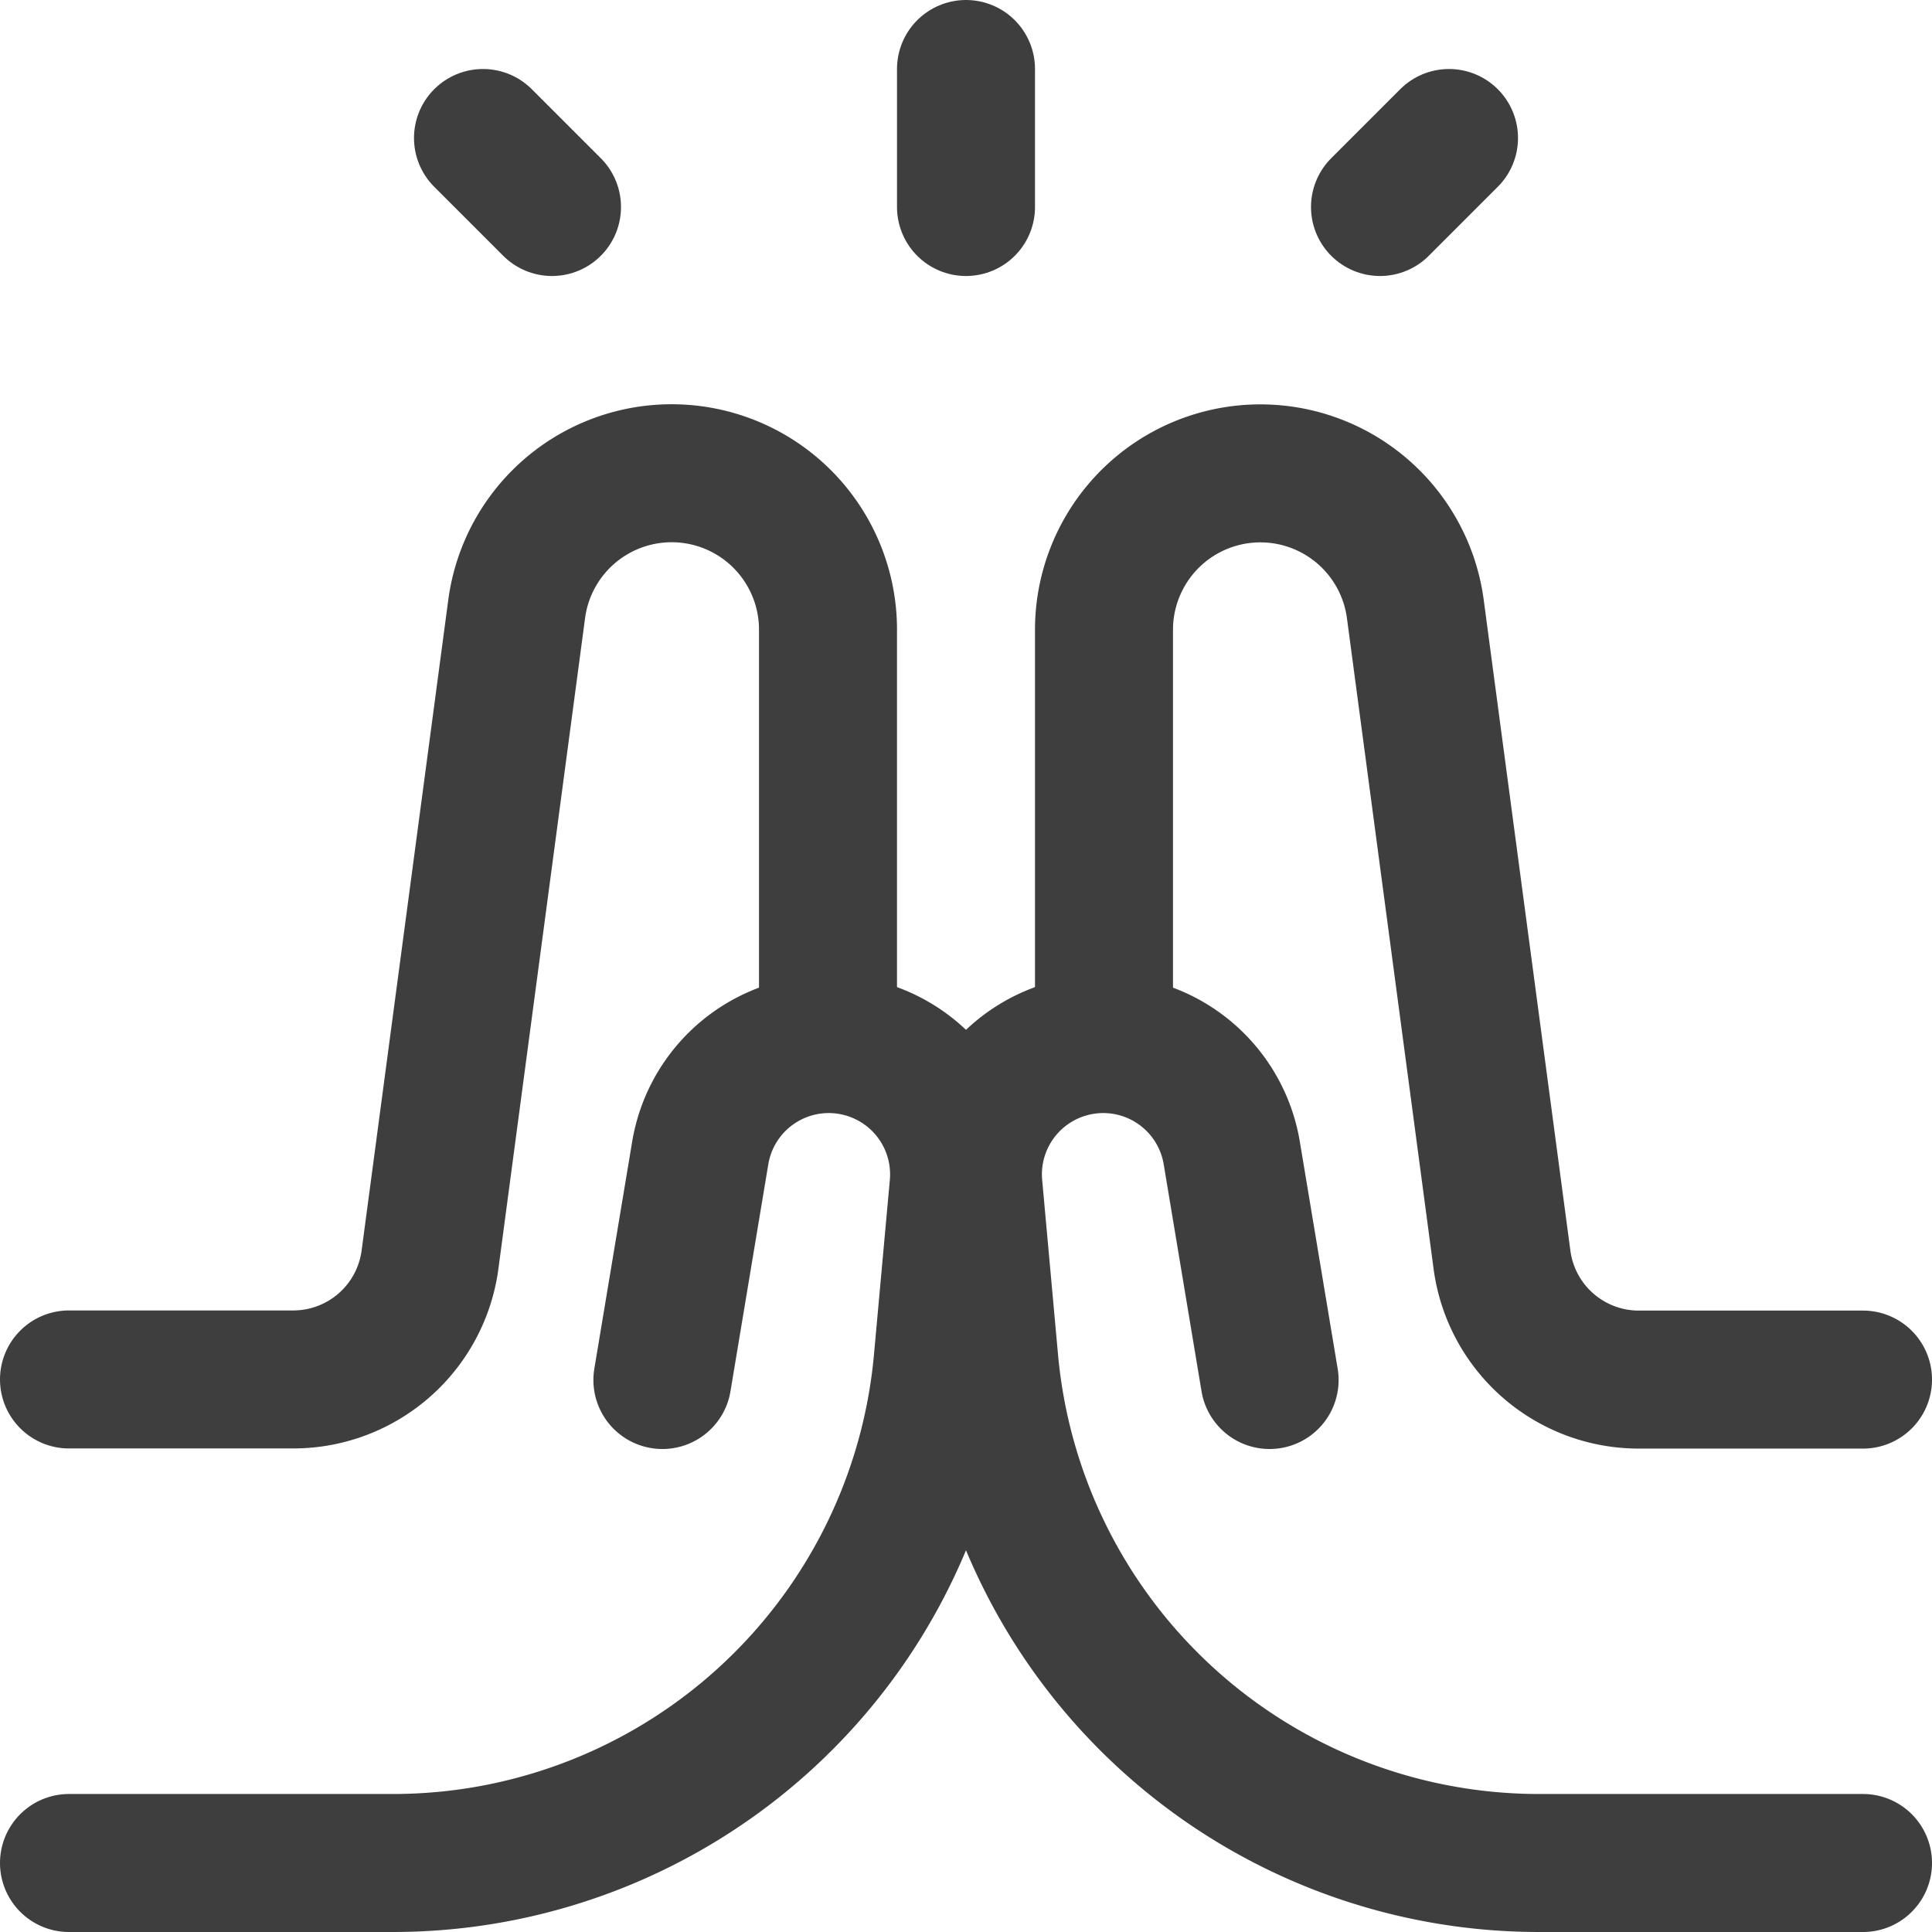 <svg xmlns="http://www.w3.org/2000/svg" fill="none" viewBox="0 0 14 14" height="48" width="48"><g id="praying-hand"><path id="Vector 2010" stroke="#3e3e3e" stroke-linecap="round" stroke-linejoin="round" d="M7 .5v1"></path><path id="Vector 2011" stroke="#3e3e3e" stroke-linecap="round" stroke-linejoin="round" d="m10 1.5.5-.5"></path><path id="Vector 2012" stroke="#3e3e3e" stroke-linecap="round" stroke-linejoin="round" d="M4 1.5 3.5 1"></path><path id="Vector 2014" stroke="#3e3e3e" stroke-linecap="round" stroke-linejoin="round" d="M13.5 13.5h-2.347a4 4 0 0 1-3.984-3.638l-.115-1.266a.944.944 0 0 1 .462-.9v0a.944.944 0 0 1 1.41.66L9.2 10"></path><path id="Vector 2015" stroke="#3e3e3e" stroke-linecap="round" stroke-linejoin="round" d="M13.5 9.997h-1.624a1 1 0 0 1-.992-.868l-.628-4.716a1.133 1.133 0 0 0-1.803-.756v0c-.285.214-.453.55-.453.906v2.934"></path><path id="Vector 2017" stroke="#3e3e3e" stroke-linecap="round" stroke-linejoin="round" d="M.5 13.5h2.347a4 4 0 0 0 3.984-3.638l.115-1.266a.944.944 0 0 0-.462-.9v0a.944.944 0 0 0-1.41.66L4.8 10"></path><path id="Vector 2018" stroke="#3e3e3e" stroke-linecap="round" stroke-linejoin="round" d="M.5 9.996h1.624a1 1 0 0 0 .992-.868l.628-4.715a1.133 1.133 0 0 1 1.803-.757v0c.285.214.453.55.453.906v2.934"></path></g></svg>
